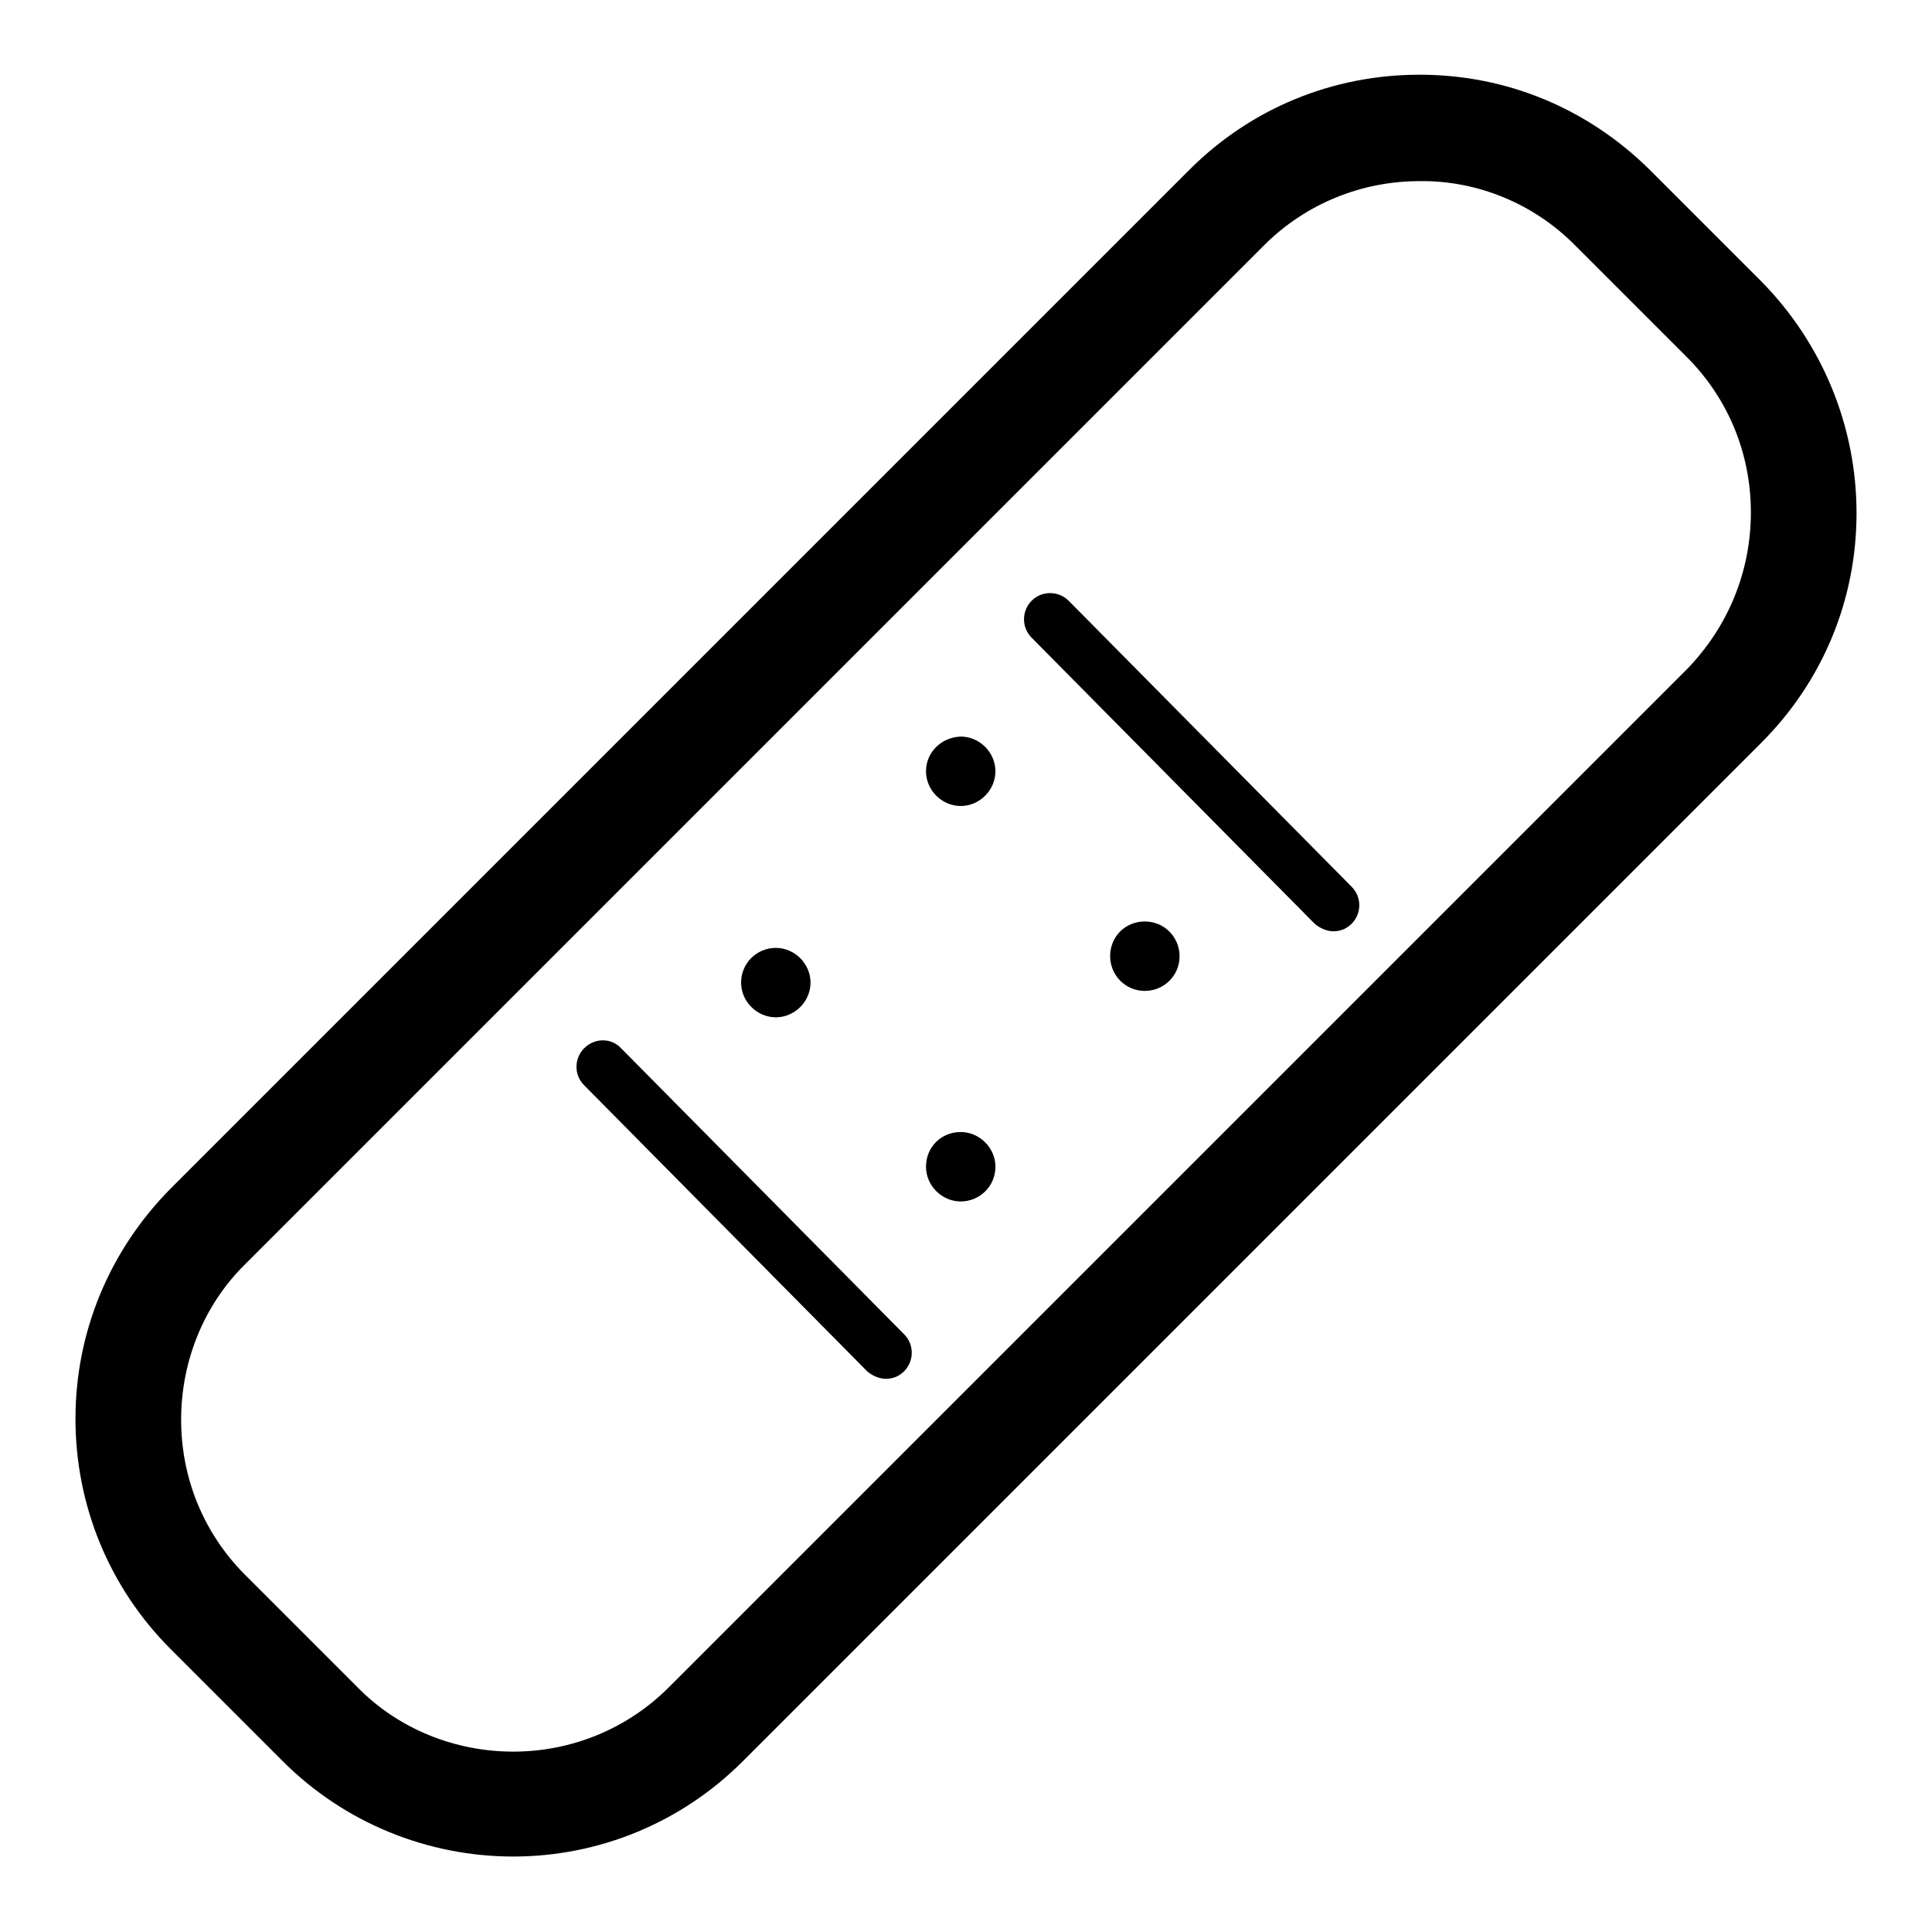 <?xml version="1.0" encoding="utf-8"?>
<!-- Svg Vector Icons : http://www.onlinewebfonts.com/icon -->
<!DOCTYPE svg PUBLIC "-//W3C//DTD SVG 1.1//EN" "http://www.w3.org/Graphics/SVG/1.1/DTD/svg11.dtd">
<svg version="1.1" xmlns="http://www.w3.org/2000/svg" xmlns:xlink="http://www.w3.org/1999/xlink" x="0px" y="0px" viewBox="0 0 256 256" enable-background="new 0 0 256 256" xml:space="preserve">
<g> <path fill="#000000" d="M68,246c-11.4,0-22.4-4.5-30.5-12.6l-14.9-14.9c-8.1-8.1-12.6-19-12.6-30.5c0-11.5,4.5-22.3,12.6-30.5 l135-135c8.1-8.1,18.9-12.6,30.5-12.6s22.3,4.5,30.5,12.6l14.9,14.9C241.5,45.6,246,56.5,246,68c0,11.5-4.5,22.3-12.6,30.4 l-135,135C90.3,241.5,79.4,246,68,246z M188.1,24c-7.7,0-15.1,3-20.6,8.5l-135,135c-5.5,5.4-8.5,12.9-8.5,20.6 c0,7.8,3,15.1,8.5,20.6l14.9,14.9c5.4,5.5,12.9,8.5,20.6,8.5c7.7,0,15.1-3,20.6-8.5l135-135C229,83,232,75.7,232,67.9 c0-7.8-3-15.1-8.5-20.6l-14.9-14.9C203.2,27,195.8,23.9,188.1,24L188.1,24z"/> <path fill="#000000" d="M176.7,123.4c-0.9,0-1.8-0.4-2.5-1l-37.5-37.9c-1.4-1.4-1.3-3.6,0-4.9c0,0,0,0,0,0c1.4-1.4,3.6-1.3,4.9,0 c0,0,0,0,0,0l37.5,37.9c1.4,1.4,1.3,3.6,0,4.9C178.5,123,177.7,123.4,176.7,123.4z M117.4,182.7c-0.9,0-1.8-0.4-2.5-1l-37.5-37.9 c-1.4-1.4-1.3-3.6,0-4.9c0,0,0,0,0,0c1.4-1.4,3.6-1.4,4.9,0c0,0,0,0,0,0l37.5,37.9c1.4,1.4,1.3,3.6,0,4.9 C119.2,182.3,118.4,182.7,117.4,182.7z"/> <path fill="#000000" d="M122.7,154.6c0,2.5,2.1,4.6,4.6,4.6c2.5,0,4.6-2,4.6-4.6c0-2.5-2.1-4.6-4.6-4.6 C124.7,150,122.7,152,122.7,154.6L122.7,154.6z"/> <path fill="#000000" d="M147.1,126.7c0,2.5,2,4.6,4.6,4.6c2.5,0,4.6-2,4.6-4.6c0,0,0,0,0,0c0-2.5-2-4.6-4.6-4.6 C149.1,122.1,147.1,124.1,147.1,126.7C147.1,126.7,147.1,126.7,147.1,126.7z"/> <path fill="#000000" d="M98.2,130.2c0,2.5,2.1,4.6,4.6,4.6c2.5,0,4.6-2.1,4.6-4.6c0-2.5-2.1-4.6-4.6-4.6 C100.3,125.6,98.2,127.6,98.2,130.2z"/> <path fill="#000000" d="M122.7,102.2c0,2.5,2.1,4.6,4.6,4.6c2.5,0,4.6-2.1,4.6-4.6s-2.1-4.6-4.6-4.6 C124.7,97.7,122.7,99.7,122.7,102.2z"/></g>
</svg>